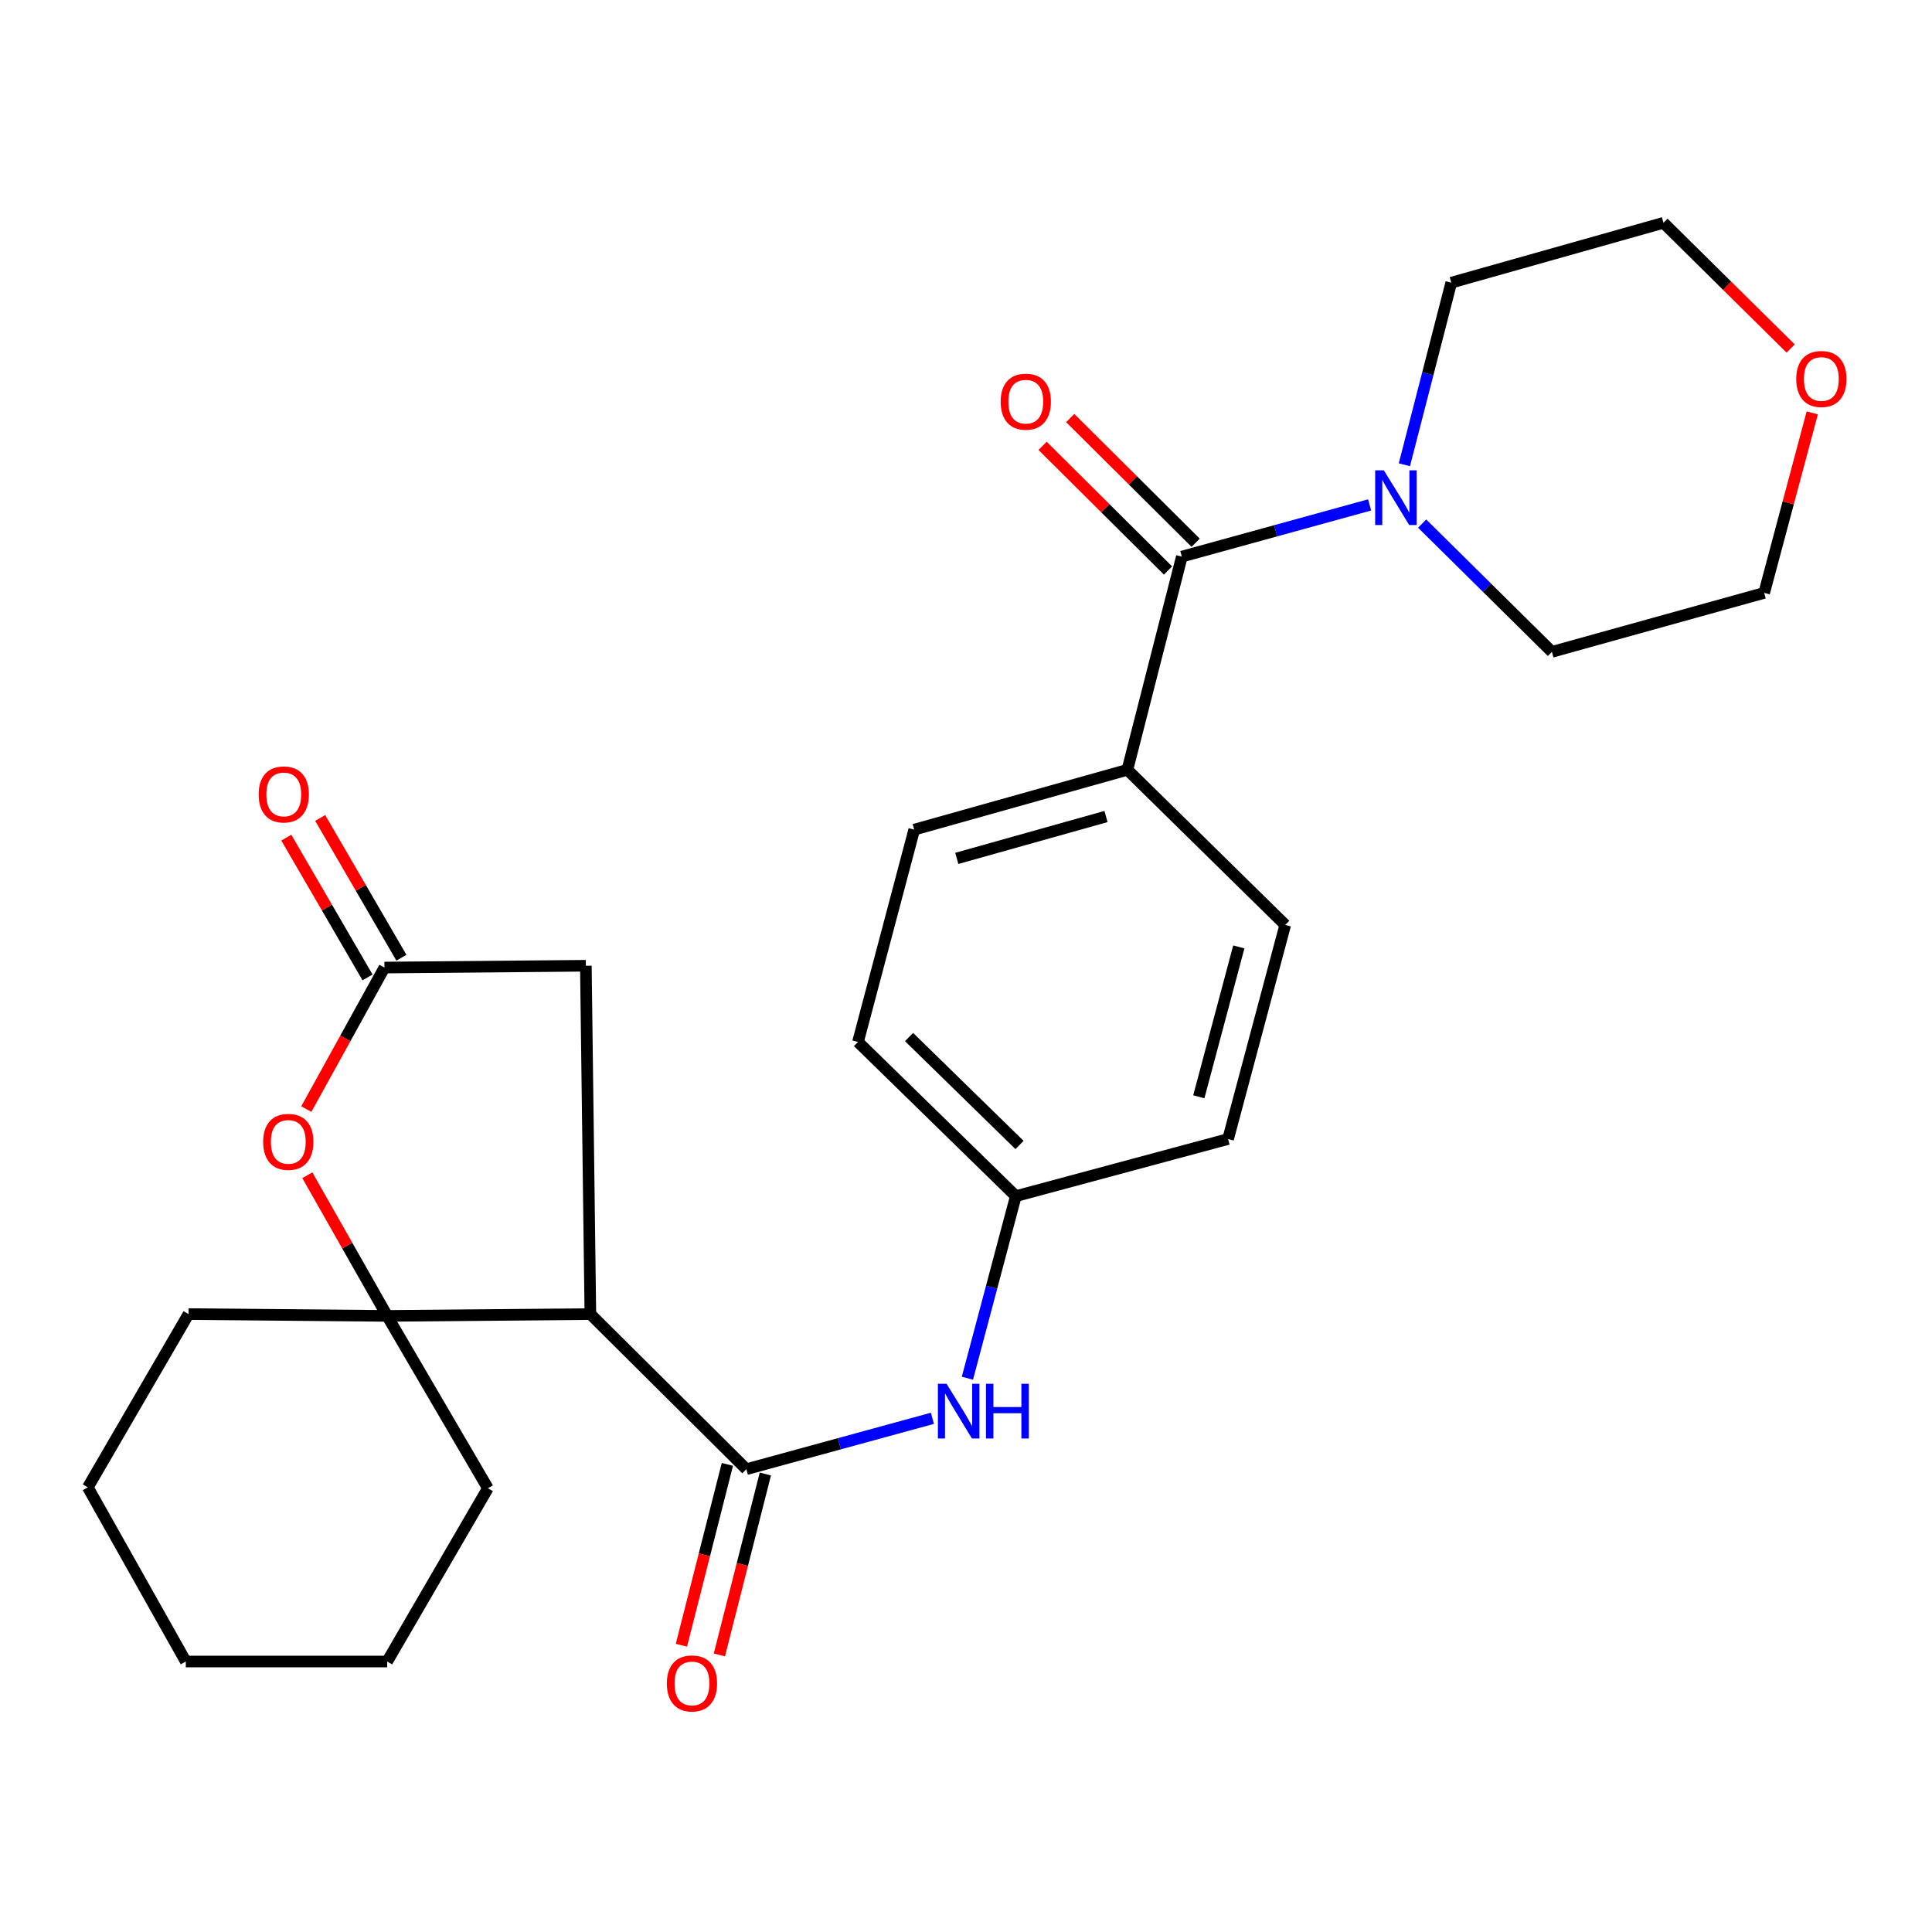 <?xml version='1.0' encoding='iso-8859-1'?>
<svg version='1.1' baseProfile='full'
              xmlns='http://www.w3.org/2000/svg'
                      xmlns:rdkit='http://www.rdkit.org/xml'
                      xmlns:xlink='http://www.w3.org/1999/xlink'
                  xml:space='preserve'
width='1000px' height='1000px' viewBox='0 0 1000 1000'>
<!-- END OF HEADER -->
<rect style='opacity:1.0;fill:#FFFFFF;stroke:none' width='1000' height='1000' x='0' y='0'> </rect>
<path class='bond-0' d='M 305.571,680.168 L 386.316,760.451' style='fill:none;fill-rule:evenodd;stroke:#000000;stroke-width:6px;stroke-linecap:butt;stroke-linejoin:miter;stroke-opacity:1' />
<path class='bond-1' d='M 305.571,680.168 L 200.398,681.103' style='fill:none;fill-rule:evenodd;stroke:#000000;stroke-width:6px;stroke-linecap:butt;stroke-linejoin:miter;stroke-opacity:1' />
<path class='bond-7' d='M 305.571,680.168 L 303.238,499.872' style='fill:none;fill-rule:evenodd;stroke:#000000;stroke-width:6px;stroke-linecap:butt;stroke-linejoin:miter;stroke-opacity:1' />
<path class='bond-6' d='M 386.316,760.451 L 434.463,747.283' style='fill:none;fill-rule:evenodd;stroke:#000000;stroke-width:6px;stroke-linecap:butt;stroke-linejoin:miter;stroke-opacity:1' />
<path class='bond-6' d='M 434.463,747.283 L 482.611,734.116' style='fill:none;fill-rule:evenodd;stroke:#0000FF;stroke-width:6px;stroke-linecap:butt;stroke-linejoin:miter;stroke-opacity:1' />
<path class='bond-9' d='M 376.487,757.953 L 364.591,804.768' style='fill:none;fill-rule:evenodd;stroke:#000000;stroke-width:6px;stroke-linecap:butt;stroke-linejoin:miter;stroke-opacity:1' />
<path class='bond-9' d='M 364.591,804.768 L 352.694,851.582' style='fill:none;fill-rule:evenodd;stroke:#FF0000;stroke-width:6px;stroke-linecap:butt;stroke-linejoin:miter;stroke-opacity:1' />
<path class='bond-9' d='M 396.144,762.948 L 384.248,809.763' style='fill:none;fill-rule:evenodd;stroke:#000000;stroke-width:6px;stroke-linecap:butt;stroke-linejoin:miter;stroke-opacity:1' />
<path class='bond-9' d='M 384.248,809.763 L 372.351,856.577' style='fill:none;fill-rule:evenodd;stroke:#FF0000;stroke-width:6px;stroke-linecap:butt;stroke-linejoin:miter;stroke-opacity:1' />
<path class='bond-3' d='M 200.398,681.103 L 179.734,644.702' style='fill:none;fill-rule:evenodd;stroke:#000000;stroke-width:6px;stroke-linecap:butt;stroke-linejoin:miter;stroke-opacity:1' />
<path class='bond-3' d='M 179.734,644.702 L 159.07,608.301' style='fill:none;fill-rule:evenodd;stroke:#FF0000;stroke-width:6px;stroke-linecap:butt;stroke-linejoin:miter;stroke-opacity:1' />
<path class='bond-18' d='M 200.398,681.103 L 97.579,680.168' style='fill:none;fill-rule:evenodd;stroke:#000000;stroke-width:6px;stroke-linecap:butt;stroke-linejoin:miter;stroke-opacity:1' />
<path class='bond-19' d='M 200.398,681.103 L 252.534,770.321' style='fill:none;fill-rule:evenodd;stroke:#000000;stroke-width:6px;stroke-linecap:butt;stroke-linejoin:miter;stroke-opacity:1' />
<path class='bond-2' d='M 611.716,288.106 L 583.535,398.451' style='fill:none;fill-rule:evenodd;stroke:#000000;stroke-width:6px;stroke-linecap:butt;stroke-linejoin:miter;stroke-opacity:1' />
<path class='bond-5' d='M 611.716,288.106 L 660.313,274.724' style='fill:none;fill-rule:evenodd;stroke:#000000;stroke-width:6px;stroke-linecap:butt;stroke-linejoin:miter;stroke-opacity:1' />
<path class='bond-5' d='M 660.313,274.724 L 708.91,261.342' style='fill:none;fill-rule:evenodd;stroke:#0000FF;stroke-width:6px;stroke-linecap:butt;stroke-linejoin:miter;stroke-opacity:1' />
<path class='bond-10' d='M 618.865,280.914 L 586.405,248.648' style='fill:none;fill-rule:evenodd;stroke:#000000;stroke-width:6px;stroke-linecap:butt;stroke-linejoin:miter;stroke-opacity:1' />
<path class='bond-10' d='M 586.405,248.648 L 553.945,216.383' style='fill:none;fill-rule:evenodd;stroke:#FF0000;stroke-width:6px;stroke-linecap:butt;stroke-linejoin:miter;stroke-opacity:1' />
<path class='bond-10' d='M 604.567,295.298 L 572.107,263.033' style='fill:none;fill-rule:evenodd;stroke:#000000;stroke-width:6px;stroke-linecap:butt;stroke-linejoin:miter;stroke-opacity:1' />
<path class='bond-10' d='M 572.107,263.033 L 539.647,230.767' style='fill:none;fill-rule:evenodd;stroke:#FF0000;stroke-width:6px;stroke-linecap:butt;stroke-linejoin:miter;stroke-opacity:1' />
<path class='bond-27' d='M 158.549,574.055 L 178.775,537.432' style='fill:none;fill-rule:evenodd;stroke:#FF0000;stroke-width:6px;stroke-linecap:butt;stroke-linejoin:miter;stroke-opacity:1' />
<path class='bond-27' d='M 178.775,537.432 L 199,500.808' style='fill:none;fill-rule:evenodd;stroke:#000000;stroke-width:6px;stroke-linecap:butt;stroke-linejoin:miter;stroke-opacity:1' />
<path class='bond-4' d='M 199,500.808 L 303.238,499.872' style='fill:none;fill-rule:evenodd;stroke:#000000;stroke-width:6px;stroke-linecap:butt;stroke-linejoin:miter;stroke-opacity:1' />
<path class='bond-11' d='M 207.768,495.712 L 186.748,459.543' style='fill:none;fill-rule:evenodd;stroke:#000000;stroke-width:6px;stroke-linecap:butt;stroke-linejoin:miter;stroke-opacity:1' />
<path class='bond-11' d='M 186.748,459.543 L 165.729,423.374' style='fill:none;fill-rule:evenodd;stroke:#FF0000;stroke-width:6px;stroke-linecap:butt;stroke-linejoin:miter;stroke-opacity:1' />
<path class='bond-11' d='M 190.233,505.903 L 169.213,469.734' style='fill:none;fill-rule:evenodd;stroke:#000000;stroke-width:6px;stroke-linecap:butt;stroke-linejoin:miter;stroke-opacity:1' />
<path class='bond-11' d='M 169.213,469.734 L 148.193,433.565' style='fill:none;fill-rule:evenodd;stroke:#FF0000;stroke-width:6px;stroke-linecap:butt;stroke-linejoin:miter;stroke-opacity:1' />
<path class='bond-20' d='M 736.102,271.014 L 769.685,304.208' style='fill:none;fill-rule:evenodd;stroke:#0000FF;stroke-width:6px;stroke-linecap:butt;stroke-linejoin:miter;stroke-opacity:1' />
<path class='bond-20' d='M 769.685,304.208 L 803.268,337.402' style='fill:none;fill-rule:evenodd;stroke:#000000;stroke-width:6px;stroke-linecap:butt;stroke-linejoin:miter;stroke-opacity:1' />
<path class='bond-21' d='M 726.907,240.56 L 739.037,193.436' style='fill:none;fill-rule:evenodd;stroke:#0000FF;stroke-width:6px;stroke-linecap:butt;stroke-linejoin:miter;stroke-opacity:1' />
<path class='bond-21' d='M 739.037,193.436 L 751.166,146.312' style='fill:none;fill-rule:evenodd;stroke:#000000;stroke-width:6px;stroke-linecap:butt;stroke-linejoin:miter;stroke-opacity:1' />
<path class='bond-13' d='M 500.73,713.361 L 513.259,666.24' style='fill:none;fill-rule:evenodd;stroke:#0000FF;stroke-width:6px;stroke-linecap:butt;stroke-linejoin:miter;stroke-opacity:1' />
<path class='bond-13' d='M 513.259,666.24 L 525.788,619.119' style='fill:none;fill-rule:evenodd;stroke:#000000;stroke-width:6px;stroke-linecap:butt;stroke-linejoin:miter;stroke-opacity:1' />
<path class='bond-8' d='M 583.535,398.451 L 473.201,429.426' style='fill:none;fill-rule:evenodd;stroke:#000000;stroke-width:6px;stroke-linecap:butt;stroke-linejoin:miter;stroke-opacity:1' />
<path class='bond-8' d='M 572.467,422.625 L 495.234,444.307' style='fill:none;fill-rule:evenodd;stroke:#000000;stroke-width:6px;stroke-linecap:butt;stroke-linejoin:miter;stroke-opacity:1' />
<path class='bond-29' d='M 583.535,398.451 L 665.238,478.734' style='fill:none;fill-rule:evenodd;stroke:#000000;stroke-width:6px;stroke-linecap:butt;stroke-linejoin:miter;stroke-opacity:1' />
<path class='bond-12' d='M 926.857,180.396 L 893.936,147.861' style='fill:none;fill-rule:evenodd;stroke:#FF0000;stroke-width:6px;stroke-linecap:butt;stroke-linejoin:miter;stroke-opacity:1' />
<path class='bond-12' d='M 893.936,147.861 L 861.015,115.326' style='fill:none;fill-rule:evenodd;stroke:#000000;stroke-width:6px;stroke-linecap:butt;stroke-linejoin:miter;stroke-opacity:1' />
<path class='bond-30' d='M 938.02,213.709 L 925.574,260.294' style='fill:none;fill-rule:evenodd;stroke:#FF0000;stroke-width:6px;stroke-linecap:butt;stroke-linejoin:miter;stroke-opacity:1' />
<path class='bond-30' d='M 925.574,260.294 L 913.129,306.878' style='fill:none;fill-rule:evenodd;stroke:#000000;stroke-width:6px;stroke-linecap:butt;stroke-linejoin:miter;stroke-opacity:1' />
<path class='bond-16' d='M 525.788,619.119 L 635.66,589.553' style='fill:none;fill-rule:evenodd;stroke:#000000;stroke-width:6px;stroke-linecap:butt;stroke-linejoin:miter;stroke-opacity:1' />
<path class='bond-17' d='M 525.788,619.119 L 444.097,539.31' style='fill:none;fill-rule:evenodd;stroke:#000000;stroke-width:6px;stroke-linecap:butt;stroke-linejoin:miter;stroke-opacity:1' />
<path class='bond-17' d='M 527.708,592.64 L 470.524,536.773' style='fill:none;fill-rule:evenodd;stroke:#000000;stroke-width:6px;stroke-linecap:butt;stroke-linejoin:miter;stroke-opacity:1' />
<path class='bond-14' d='M 665.238,478.734 L 635.66,589.553' style='fill:none;fill-rule:evenodd;stroke:#000000;stroke-width:6px;stroke-linecap:butt;stroke-linejoin:miter;stroke-opacity:1' />
<path class='bond-14' d='M 641.205,490.127 L 620.501,567.7' style='fill:none;fill-rule:evenodd;stroke:#000000;stroke-width:6px;stroke-linecap:butt;stroke-linejoin:miter;stroke-opacity:1' />
<path class='bond-15' d='M 473.201,429.426 L 444.097,539.31' style='fill:none;fill-rule:evenodd;stroke:#000000;stroke-width:6px;stroke-linecap:butt;stroke-linejoin:miter;stroke-opacity:1' />
<path class='bond-25' d='M 97.579,680.168 L 45.455,769.837' style='fill:none;fill-rule:evenodd;stroke:#000000;stroke-width:6px;stroke-linecap:butt;stroke-linejoin:miter;stroke-opacity:1' />
<path class='bond-24' d='M 252.534,770.321 L 200.398,860.001' style='fill:none;fill-rule:evenodd;stroke:#000000;stroke-width:6px;stroke-linecap:butt;stroke-linejoin:miter;stroke-opacity:1' />
<path class='bond-23' d='M 803.268,337.402 L 913.129,306.878' style='fill:none;fill-rule:evenodd;stroke:#000000;stroke-width:6px;stroke-linecap:butt;stroke-linejoin:miter;stroke-opacity:1' />
<path class='bond-22' d='M 751.166,146.312 L 861.015,115.326' style='fill:none;fill-rule:evenodd;stroke:#000000;stroke-width:6px;stroke-linecap:butt;stroke-linejoin:miter;stroke-opacity:1' />
<path class='bond-26' d='M 200.398,860.001 L 96.171,860.001' style='fill:none;fill-rule:evenodd;stroke:#000000;stroke-width:6px;stroke-linecap:butt;stroke-linejoin:miter;stroke-opacity:1' />
<path class='bond-28' d='M 45.455,769.837 L 96.171,860.001' style='fill:none;fill-rule:evenodd;stroke:#000000;stroke-width:6px;stroke-linecap:butt;stroke-linejoin:miter;stroke-opacity:1' />
<path  class='atom-4' d='M 136.219 591.03
Q 136.219 584.23, 139.579 580.43
Q 142.939 576.63, 149.219 576.63
Q 155.499 576.63, 158.859 580.43
Q 162.219 584.23, 162.219 591.03
Q 162.219 597.91, 158.819 601.83
Q 155.419 605.71, 149.219 605.71
Q 142.979 605.71, 139.579 601.83
Q 136.219 597.95, 136.219 591.03
M 149.219 602.51
Q 153.539 602.51, 155.859 599.63
Q 158.219 596.71, 158.219 591.03
Q 158.219 585.47, 155.859 582.67
Q 153.539 579.83, 149.219 579.83
Q 144.899 579.83, 142.539 582.63
Q 140.219 585.43, 140.219 591.03
Q 140.219 596.75, 142.539 599.63
Q 144.899 602.51, 149.219 602.51
' fill='#FF0000'/>
<path  class='atom-6' d='M 716.263 243.433
L 725.543 258.433
Q 726.463 259.913, 727.943 262.593
Q 729.423 265.273, 729.503 265.433
L 729.503 243.433
L 733.263 243.433
L 733.263 271.753
L 729.383 271.753
L 719.423 255.353
Q 718.263 253.433, 717.023 251.233
Q 715.823 249.033, 715.463 248.353
L 715.463 271.753
L 711.783 271.753
L 711.783 243.433
L 716.263 243.433
' fill='#0000FF'/>
<path  class='atom-7' d='M 489.939 716.24
L 499.219 731.24
Q 500.139 732.72, 501.619 735.4
Q 503.099 738.08, 503.179 738.24
L 503.179 716.24
L 506.939 716.24
L 506.939 744.56
L 503.059 744.56
L 493.099 728.16
Q 491.939 726.24, 490.699 724.04
Q 489.499 721.84, 489.139 721.16
L 489.139 744.56
L 485.459 744.56
L 485.459 716.24
L 489.939 716.24
' fill='#0000FF'/>
<path  class='atom-7' d='M 510.339 716.24
L 514.179 716.24
L 514.179 728.28
L 528.659 728.28
L 528.659 716.24
L 532.499 716.24
L 532.499 744.56
L 528.659 744.56
L 528.659 731.48
L 514.179 731.48
L 514.179 744.56
L 510.339 744.56
L 510.339 716.24
' fill='#0000FF'/>
<path  class='atom-10' d='M 345.158 871.338
Q 345.158 864.538, 348.518 860.738
Q 351.878 856.938, 358.158 856.938
Q 364.438 856.938, 367.798 860.738
Q 371.158 864.538, 371.158 871.338
Q 371.158 878.218, 367.758 882.138
Q 364.358 886.018, 358.158 886.018
Q 351.918 886.018, 348.518 882.138
Q 345.158 878.258, 345.158 871.338
M 358.158 882.818
Q 362.478 882.818, 364.798 879.938
Q 367.158 877.018, 367.158 871.338
Q 367.158 865.778, 364.798 862.978
Q 362.478 860.138, 358.158 860.138
Q 353.838 860.138, 351.478 862.938
Q 349.158 865.738, 349.158 871.338
Q 349.158 877.058, 351.478 879.938
Q 353.838 882.818, 358.158 882.818
' fill='#FF0000'/>
<path  class='atom-11' d='M 517.949 207.903
Q 517.949 201.103, 521.309 197.303
Q 524.669 193.503, 530.949 193.503
Q 537.229 193.503, 540.589 197.303
Q 543.949 201.103, 543.949 207.903
Q 543.949 214.783, 540.549 218.703
Q 537.149 222.583, 530.949 222.583
Q 524.709 222.583, 521.309 218.703
Q 517.949 214.823, 517.949 207.903
M 530.949 219.383
Q 535.269 219.383, 537.589 216.503
Q 539.949 213.583, 539.949 207.903
Q 539.949 202.343, 537.589 199.543
Q 535.269 196.703, 530.949 196.703
Q 526.629 196.703, 524.269 199.503
Q 521.949 202.303, 521.949 207.903
Q 521.949 213.623, 524.269 216.503
Q 526.629 219.383, 530.949 219.383
' fill='#FF0000'/>
<path  class='atom-12' d='M 133.876 411.196
Q 133.876 404.396, 137.236 400.596
Q 140.596 396.796, 146.876 396.796
Q 153.156 396.796, 156.516 400.596
Q 159.876 404.396, 159.876 411.196
Q 159.876 418.076, 156.476 421.996
Q 153.076 425.876, 146.876 425.876
Q 140.636 425.876, 137.236 421.996
Q 133.876 418.116, 133.876 411.196
M 146.876 422.676
Q 151.196 422.676, 153.516 419.796
Q 155.876 416.876, 155.876 411.196
Q 155.876 405.636, 153.516 402.836
Q 151.196 399.996, 146.876 399.996
Q 142.556 399.996, 140.196 402.796
Q 137.876 405.596, 137.876 411.196
Q 137.876 416.916, 140.196 419.796
Q 142.556 422.676, 146.876 422.676
' fill='#FF0000'/>
<path  class='atom-13' d='M 929.729 196.162
Q 929.729 189.362, 933.089 185.562
Q 936.449 181.762, 942.729 181.762
Q 949.009 181.762, 952.369 185.562
Q 955.729 189.362, 955.729 196.162
Q 955.729 203.042, 952.329 206.962
Q 948.929 210.842, 942.729 210.842
Q 936.489 210.842, 933.089 206.962
Q 929.729 203.082, 929.729 196.162
M 942.729 207.642
Q 947.049 207.642, 949.369 204.762
Q 951.729 201.842, 951.729 196.162
Q 951.729 190.602, 949.369 187.802
Q 947.049 184.962, 942.729 184.962
Q 938.409 184.962, 936.049 187.762
Q 933.729 190.562, 933.729 196.162
Q 933.729 201.882, 936.049 204.762
Q 938.409 207.642, 942.729 207.642
' fill='#FF0000'/>
</svg>

